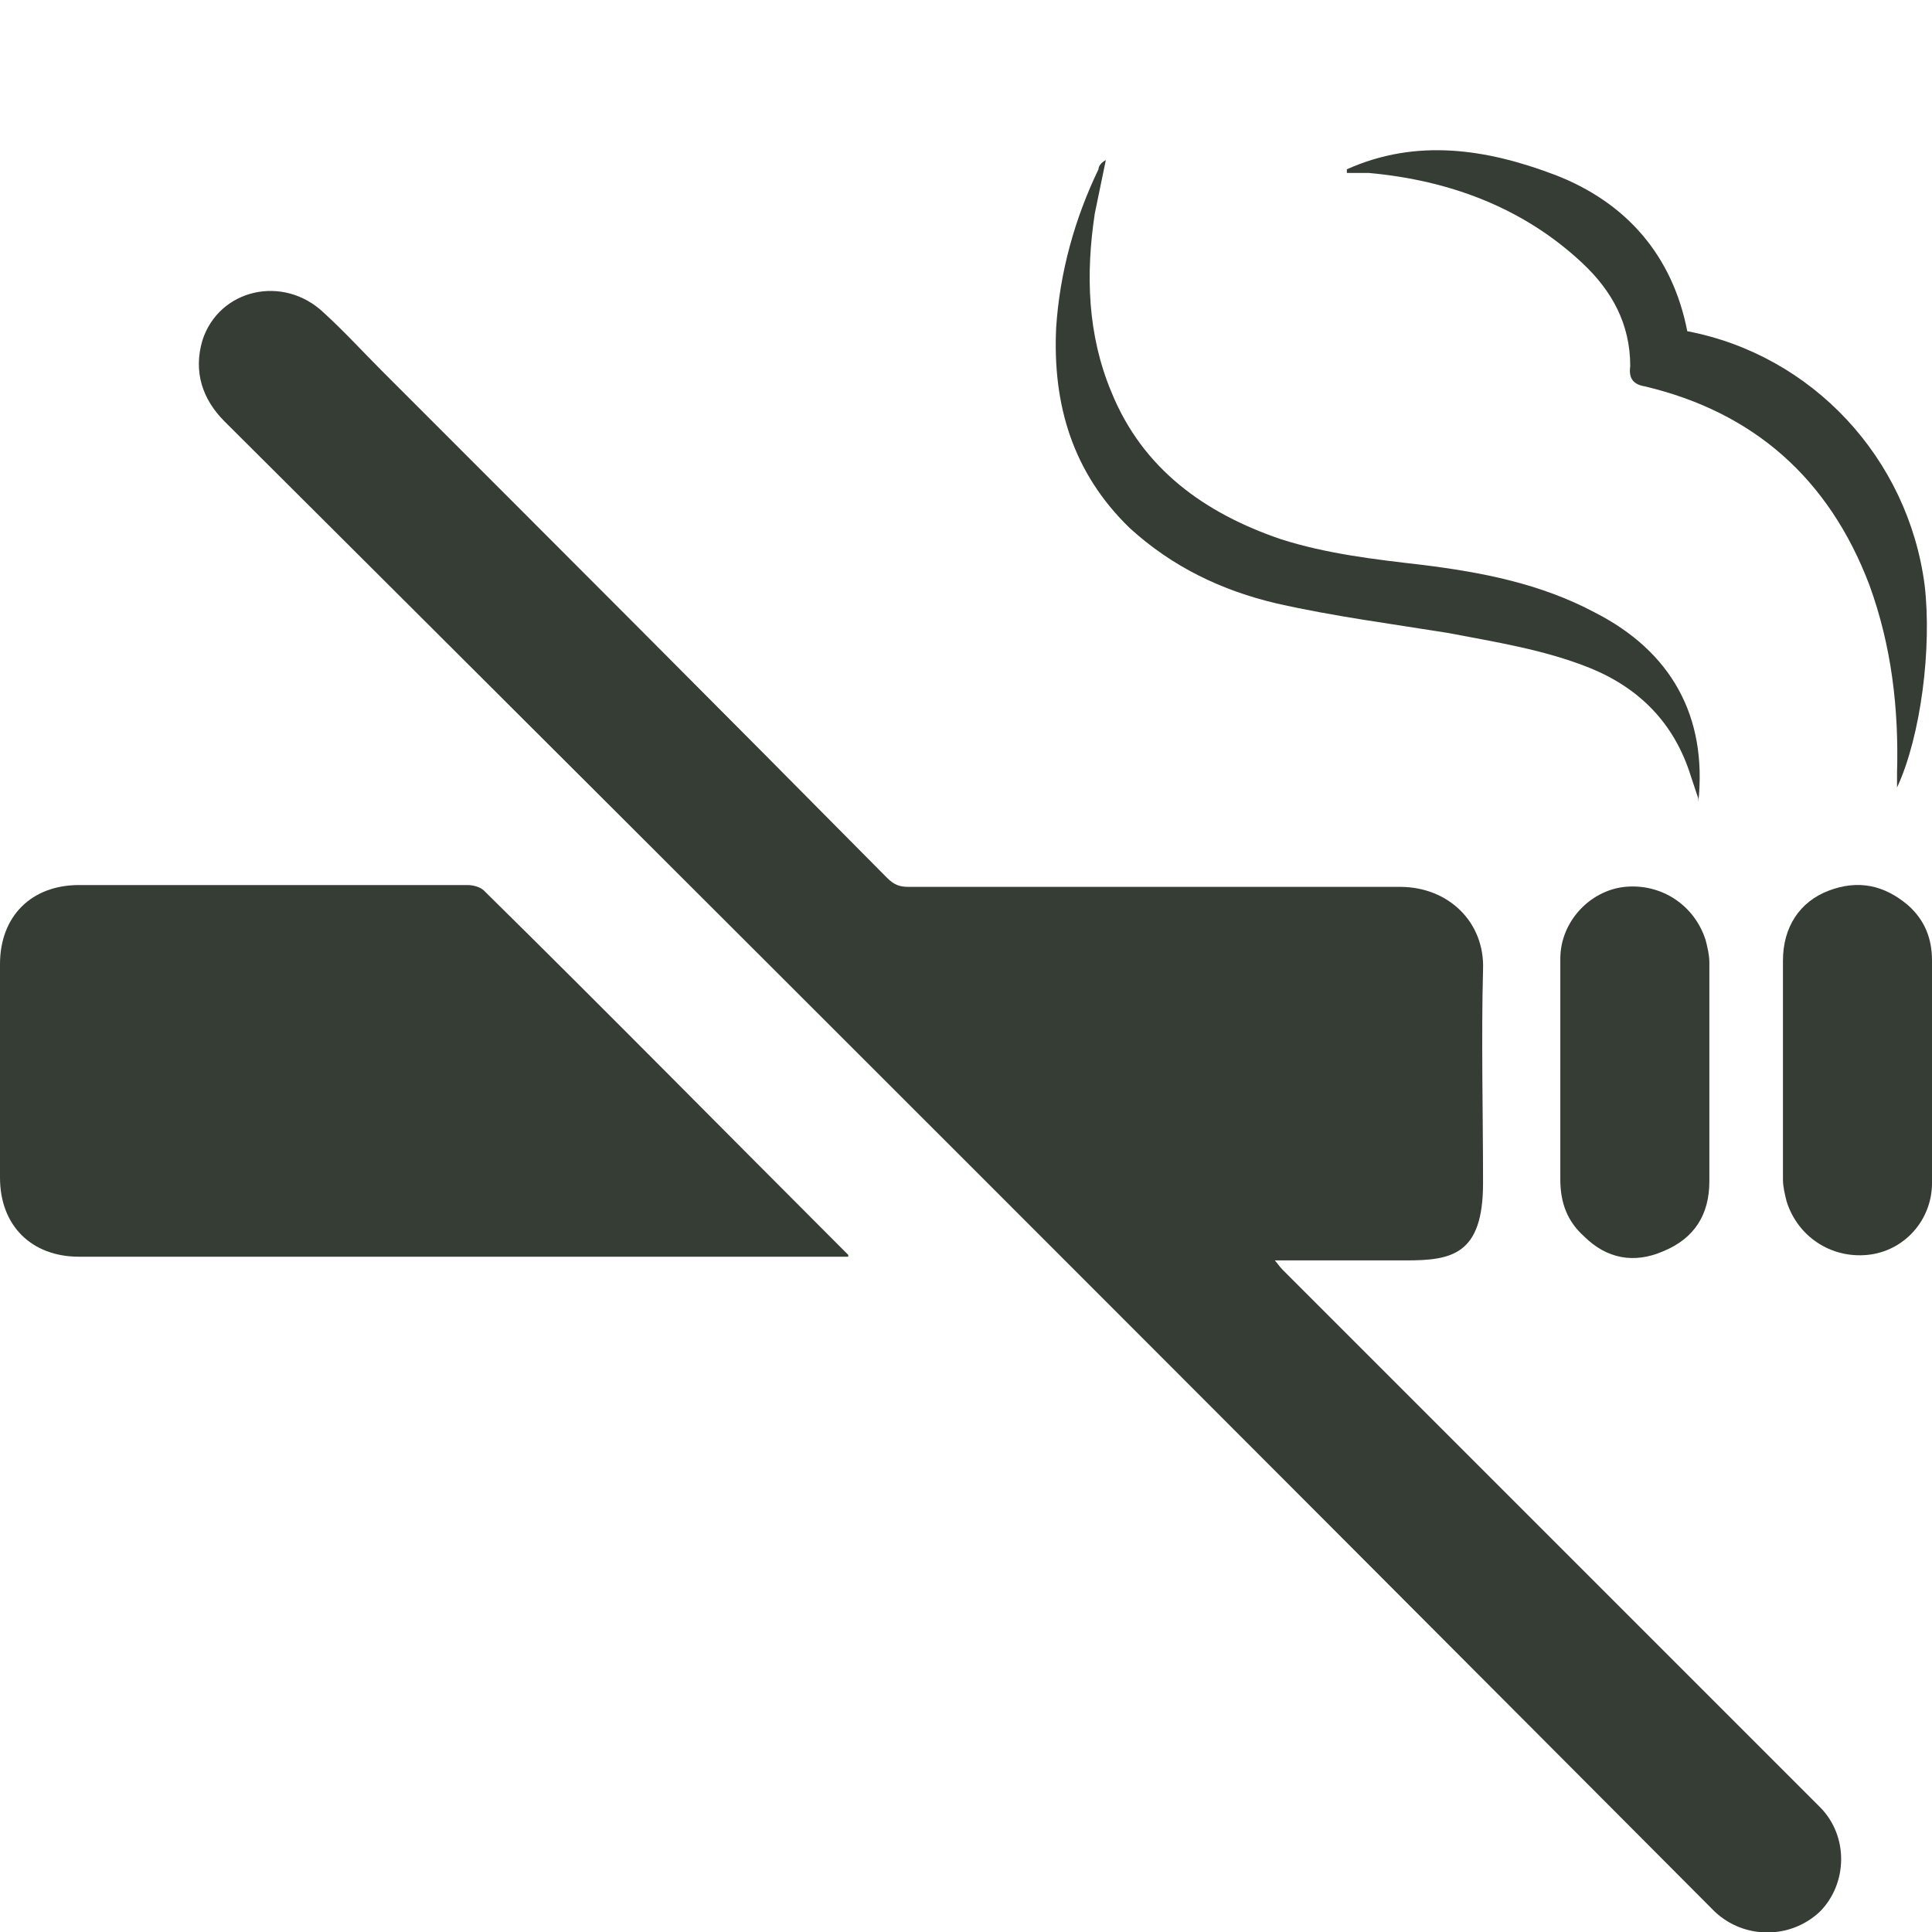 <?xml version="1.0" encoding="UTF-8"?><svg id="a" xmlns="http://www.w3.org/2000/svg" width="105" height="105" xmlns:xlink="http://www.w3.org/1999/xlink" viewBox="0 0 105 105"><defs><style>.h{fill:#363d35;}.i{clip-path:url(#b);}.j{clip-path:url(#c);}.k{clip-path:url(#e);}.l{clip-path:url(#d);}.m{fill:none;}.n{clip-path:url(#f);}.o{clip-path:url(#g);}</style><clipPath id="b"><rect width="105" height="105" style="fill:none;"/></clipPath><clipPath id="c"><rect width="105" height="105" style="fill:none;"/></clipPath><clipPath id="d"><rect width="105" height="105" style="fill:none;"/></clipPath><clipPath id="e"><rect width="105" height="105" style="fill:none;"/></clipPath><clipPath id="f"><rect width="105" height="105" style="fill:none;"/></clipPath><clipPath id="g"><rect width="105" height="105" style="fill:none;"/></clipPath></defs><g style="clip-path:url(#b);"><path d="M69.1,68.3c.3,.3,.4,.5,.6,.7l28.4,28.4c.3,.3,.5,.5,.8,.8,1.6,1.6,1.5,4.2,0,5.7-1.6,1.5-4.1,1.5-5.7,0C66.2,76.8,39.2,49.8,12.2,22.9c-1.2-1.2-1.7-2.7-1.2-4.4,.9-2.8,4.4-3.6,6.6-1.5,1.1,1,2.1,2.1,3.2,3.2,9.1,9.1,18.3,18.3,27.4,27.5,.4,.4,.7,.5,1.2,.5,8.9,0,17.8,0,26.7,0,2.6,0,4.6,1.9,4.5,4.5-.1,3.8,0,7.7,0,11.6s-1.7,4.2-4.2,4.2c-2.2,0-4.4,0-6.6,0h-.9" style="fill:#363d35;"/></g><g style="clip-path:url(#c);"><path d="M46.1,68.3H4.3C1.7,68.3,0,66.6,0,64c0-3.9,0-7.8,0-11.6,0-2.6,1.7-4.3,4.3-4.3,7.1,0,14.1,0,21.1,0,.3,0,.7,.1,.9,.3,6.5,6.4,12.9,12.9,19.3,19.3,.1,.1,.2,.2,.5,.5" style="fill:#363d35;"/></g><g style="clip-path:url(#d);"><path d="M92.3,43.4l-.4-1.2c-.9-2.9-2.8-4.8-5.5-5.9-2.5-1-5.1-1.4-7.7-1.9-3.1-.5-6.2-.9-9.3-1.6-3-.7-5.7-2-8-4.1-3.1-3-4.2-6.7-4-10.9,.2-3,1-5.9,2.3-8.6,0-.2,.2-.4,.4-.5-.2,1-.4,1.9-.6,2.9-.5,3.3-.4,6.6,.9,9.7,1.7,4.2,5.1,6.6,9.2,8,2.5,.8,5.1,1.1,7.7,1.4,3.2,.4,6.4,1,9.4,2.6,4.1,2.1,6.1,5.6,5.6,10.3" style="fill:#363d35;"/></g><g style="clip-path:url(#e);"><path d="M84.8,58.2c0-2,0-4.1,0-6.1,0-2,1.6-3.7,3.5-3.9,2-.2,3.8,1,4.4,2.9,.1,.4,.2,.8,.2,1.2,0,4,0,7.9,0,11.9,0,1.8-.8,3.1-2.5,3.8-1.6,.7-3.1,.4-4.3-.8-.9-.8-1.3-1.8-1.3-3.1,0-2,0-4,0-6h0Z" style="fill:#363d35;"/></g><g style="clip-path:url(#f);"><path d="M105,58.2c0,2,0,4.1,0,6.1,0,2-1.5,3.7-3.5,3.9-2,.2-3.8-1-4.4-2.9-.1-.4-.2-.8-.2-1.2,0-4,0-7.9,0-11.9,0-1.8,.9-3.2,2.5-3.8,1.6-.6,3-.3,4.3,.8,.9,.8,1.3,1.8,1.3,3,0,2,0,4,0,6" style="fill:#363d35;"/></g><g style="clip-path:url(#g);"><path d="M73.2,9.2c3.8-1.7,7.6-1.1,11.3,.3,3.9,1.5,6.4,4.4,7.2,8.5,6.8,1.3,12,6.9,12.9,13.8,.4,3.4-.2,8.2-1.5,11,0-.4,0-.6,0-.8,.1-3.5-.3-6.9-1.5-10.2-2.2-5.8-6.3-9.4-12.2-10.8-.6-.1-.9-.4-.8-1.1,0-2.3-1-4.1-2.6-5.6-3.2-3-7.2-4.5-11.6-4.9-.4,0-.8,0-1.2,0,0,0,0-.2,0-.2" style="fill:#363d35;"/></g></svg>